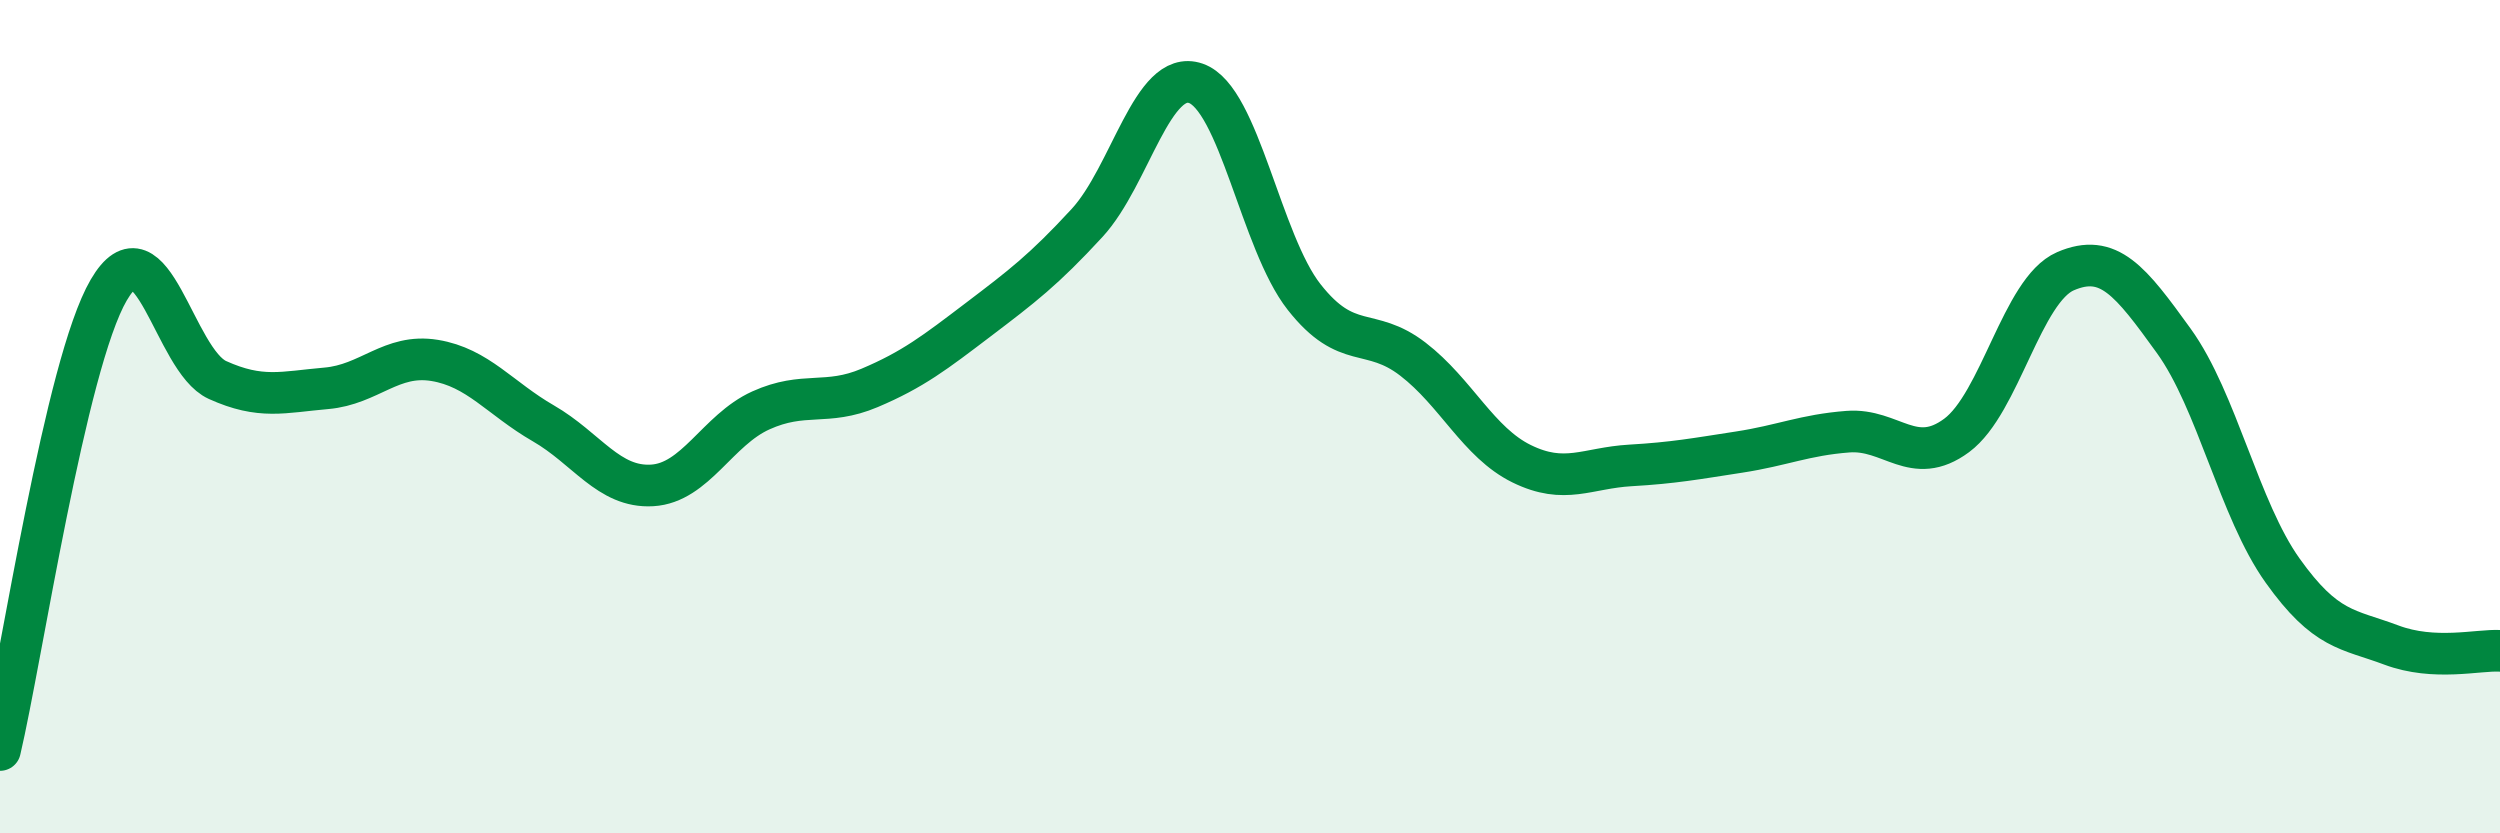
    <svg width="60" height="20" viewBox="0 0 60 20" xmlns="http://www.w3.org/2000/svg">
      <path
        d="M 0,18 C 0.52,15.79 1.57,8.74 2.61,6.96 C 3.65,5.18 4.18,8.65 5.22,9.12 C 6.26,9.59 6.79,9.41 7.83,9.32 C 8.87,9.23 9.39,8.48 10.43,8.65 C 11.47,8.82 12,9.56 13.04,10.16 C 14.08,10.76 14.61,11.71 15.65,11.65 C 16.69,11.59 17.22,10.32 18.26,9.85 C 19.3,9.38 19.83,9.75 20.87,9.31 C 21.91,8.87 22.44,8.46 23.48,7.67 C 24.52,6.88 25.05,6.48 26.09,5.35 C 27.13,4.22 27.66,1.64 28.7,2 C 29.74,2.36 30.26,5.81 31.3,7.13 C 32.34,8.45 32.87,7.82 33.91,8.62 C 34.95,9.42 35.48,10.62 36.52,11.13 C 37.56,11.64 38.09,11.23 39.13,11.17 C 40.17,11.11 40.7,11.01 41.74,10.85 C 42.78,10.69 43.31,10.44 44.35,10.36 C 45.39,10.28 45.92,11.22 46.96,10.45 C 48,9.68 48.53,6.96 49.57,6.51 C 50.61,6.06 51.13,6.74 52.17,8.18 C 53.21,9.62 53.74,12.23 54.78,13.69 C 55.82,15.15 56.35,15.09 57.39,15.48 C 58.43,15.87 59.48,15.59 60,15.62L60 20L0 20Z"
        fill="#008740"
        opacity="0.1"
        stroke-linecap="round"
        stroke-linejoin="round"
      />
      <path
        d="M 0,18 C 0.52,15.79 1.57,8.74 2.61,6.96 C 3.65,5.18 4.18,8.65 5.22,9.12 C 6.26,9.59 6.79,9.41 7.83,9.32 C 8.87,9.23 9.39,8.48 10.43,8.65 C 11.47,8.82 12,9.56 13.04,10.16 C 14.08,10.76 14.61,11.71 15.65,11.65 C 16.69,11.59 17.22,10.32 18.26,9.85 C 19.3,9.38 19.83,9.75 20.87,9.31 C 21.91,8.87 22.44,8.46 23.48,7.67 C 24.52,6.88 25.05,6.48 26.09,5.35 C 27.13,4.22 27.66,1.64 28.7,2 C 29.74,2.36 30.26,5.81 31.3,7.13 C 32.34,8.45 32.87,7.82 33.91,8.62 C 34.95,9.42 35.48,10.62 36.52,11.13 C 37.56,11.64 38.09,11.23 39.13,11.17 C 40.17,11.11 40.7,11.01 41.74,10.85 C 42.78,10.69 43.31,10.44 44.35,10.36 C 45.39,10.28 45.92,11.22 46.96,10.45 C 48,9.68 48.53,6.96 49.57,6.51 C 50.61,6.06 51.13,6.74 52.17,8.18 C 53.21,9.62 53.74,12.23 54.78,13.69 C 55.82,15.15 56.35,15.09 57.39,15.48 C 58.43,15.87 59.48,15.59 60,15.62"
        stroke="#008740"
        stroke-width="1"
        fill="none"
        stroke-linecap="round"
        stroke-linejoin="round"
      />
    </svg>
  